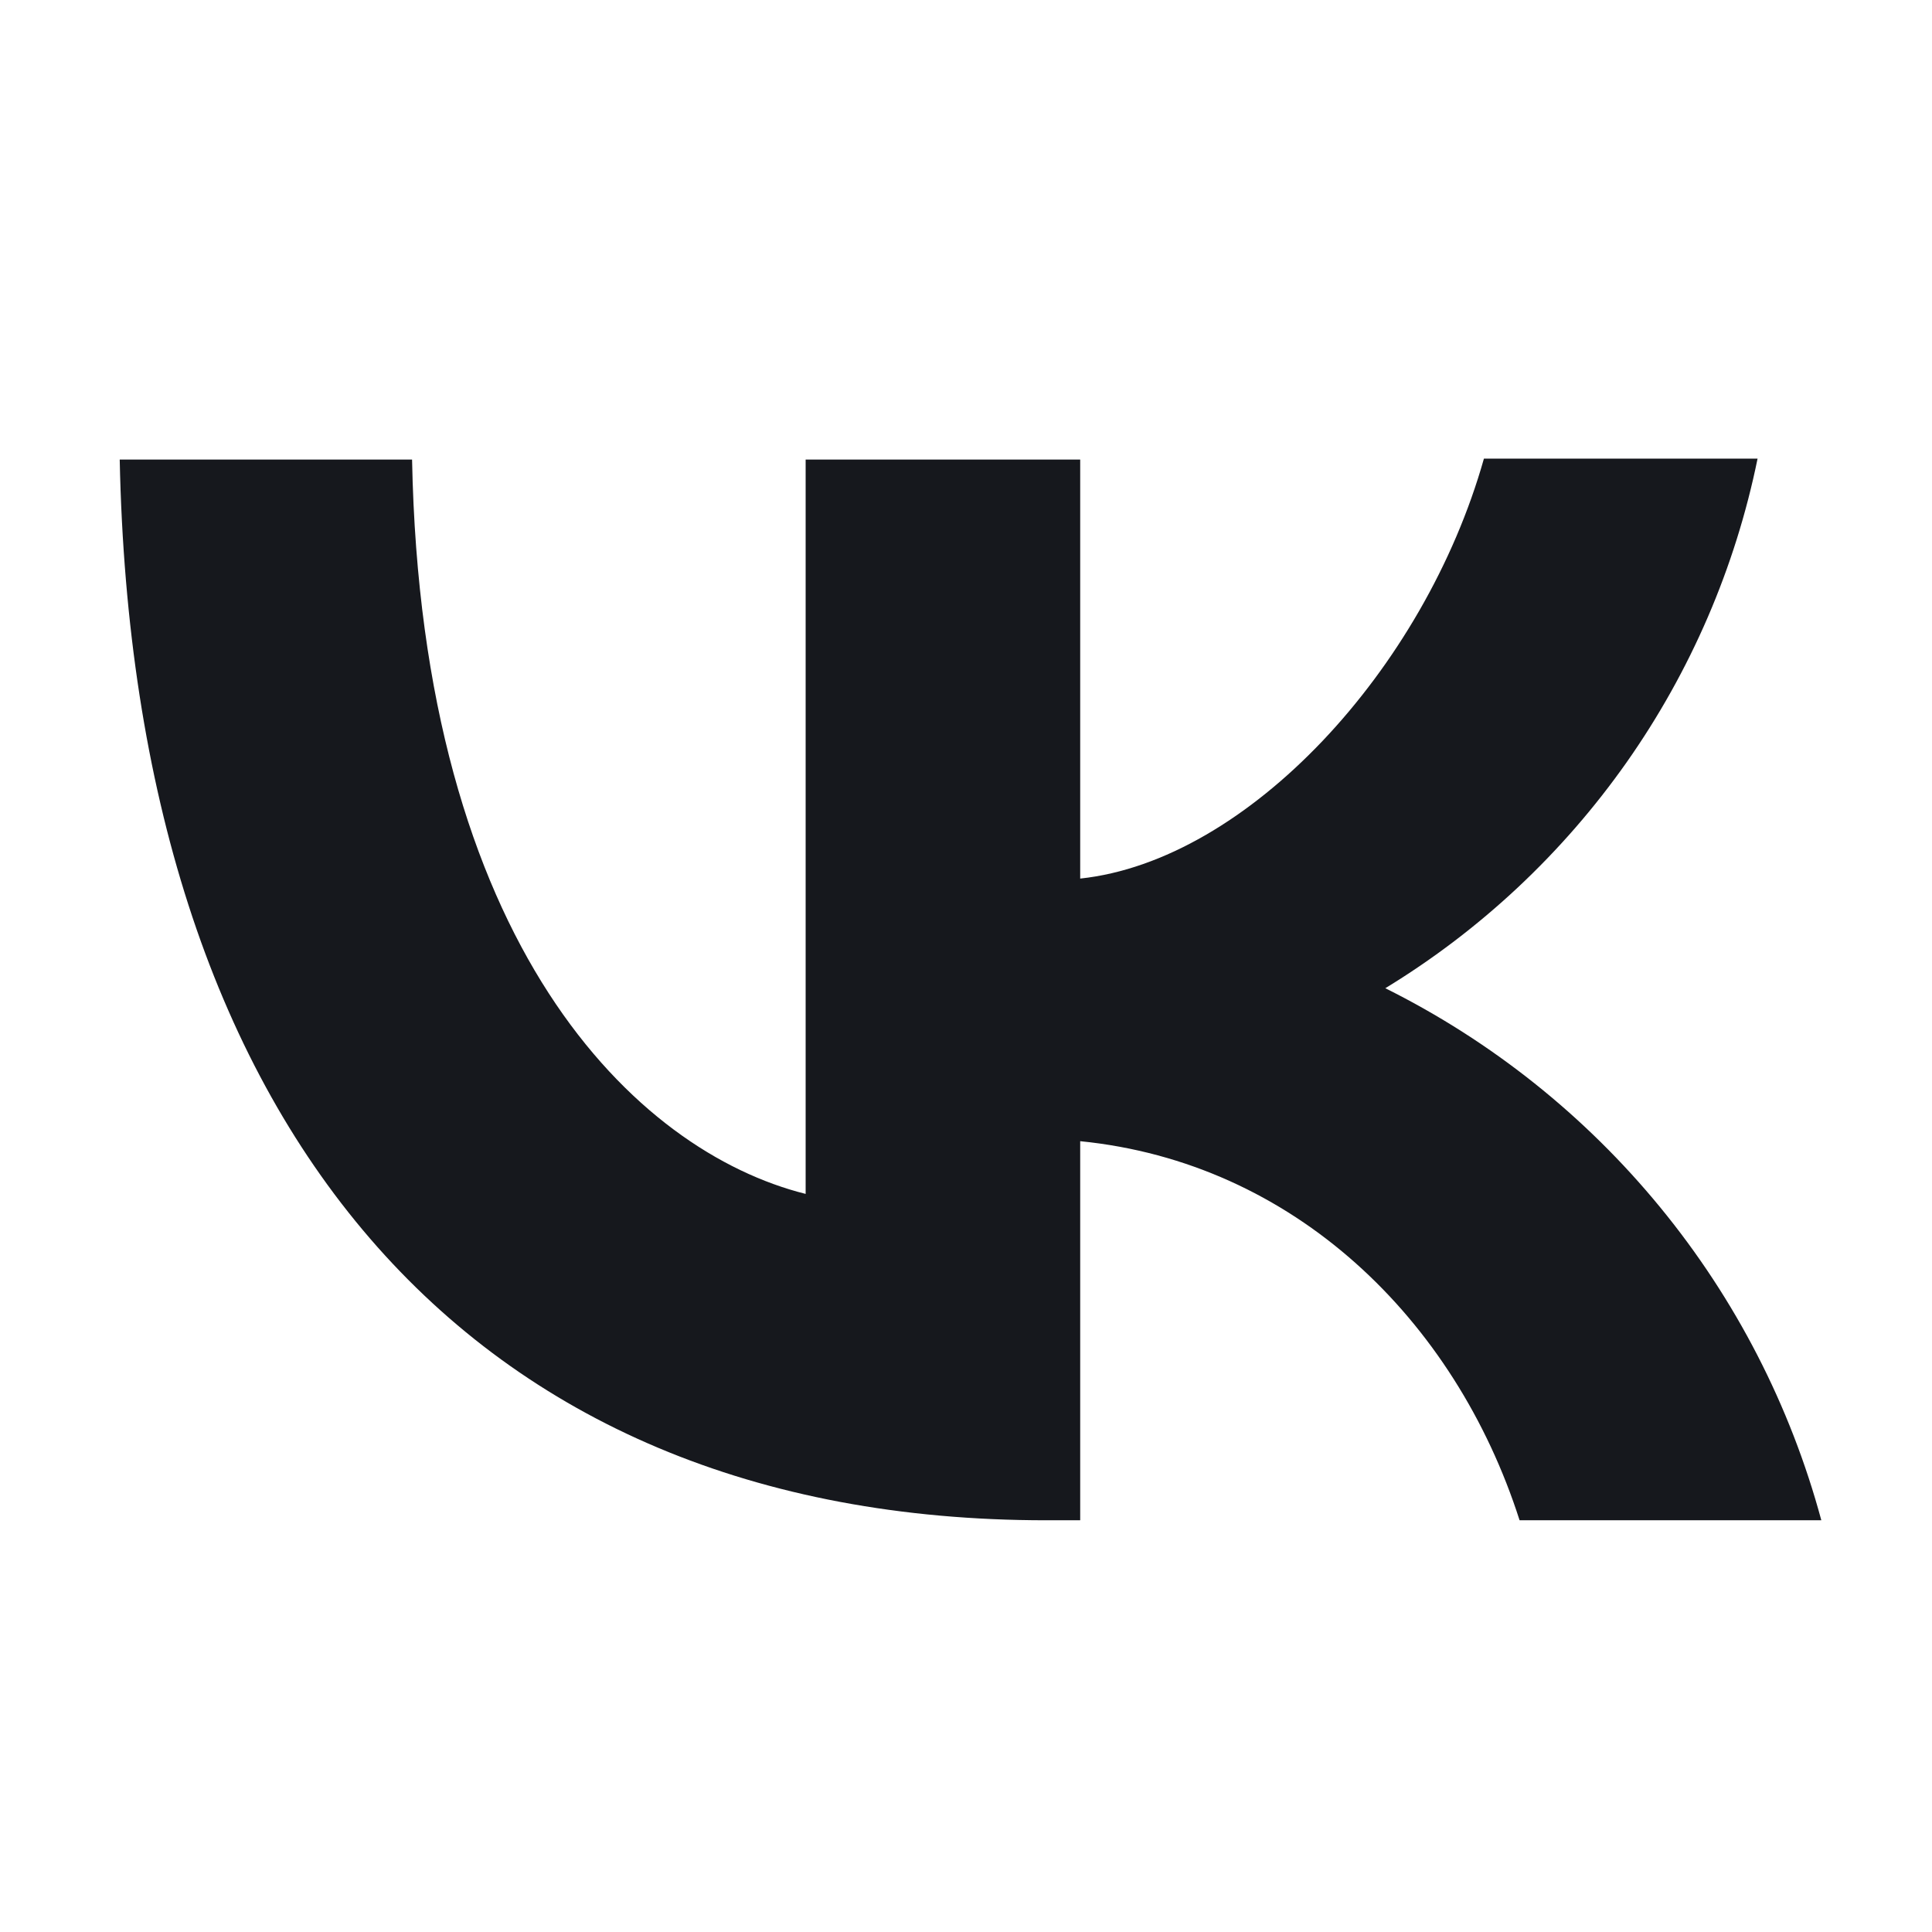 <svg width="28" height="28" viewBox="0 0 28 28" fill="none" xmlns="http://www.w3.org/2000/svg">
<g id="vk">
<path id="Union" d="M15.162 22.033C6.736 22.033 1.932 16.268 1.735 6.66H5.972C6.108 13.706 9.212 16.687 11.676 17.303V6.66H15.655V12.733C18.081 12.474 20.644 9.702 21.506 6.647H25.472C25.149 8.229 24.503 9.727 23.575 11.047C22.646 12.367 21.456 13.482 20.077 14.322C21.615 15.088 22.974 16.171 24.063 17.5C25.153 18.829 25.948 20.374 26.396 22.033H22.023C21.087 19.114 18.747 16.847 15.655 16.539V22.033H15.174H15.162Z" fill="#16181D"/>
</g>
</svg>
